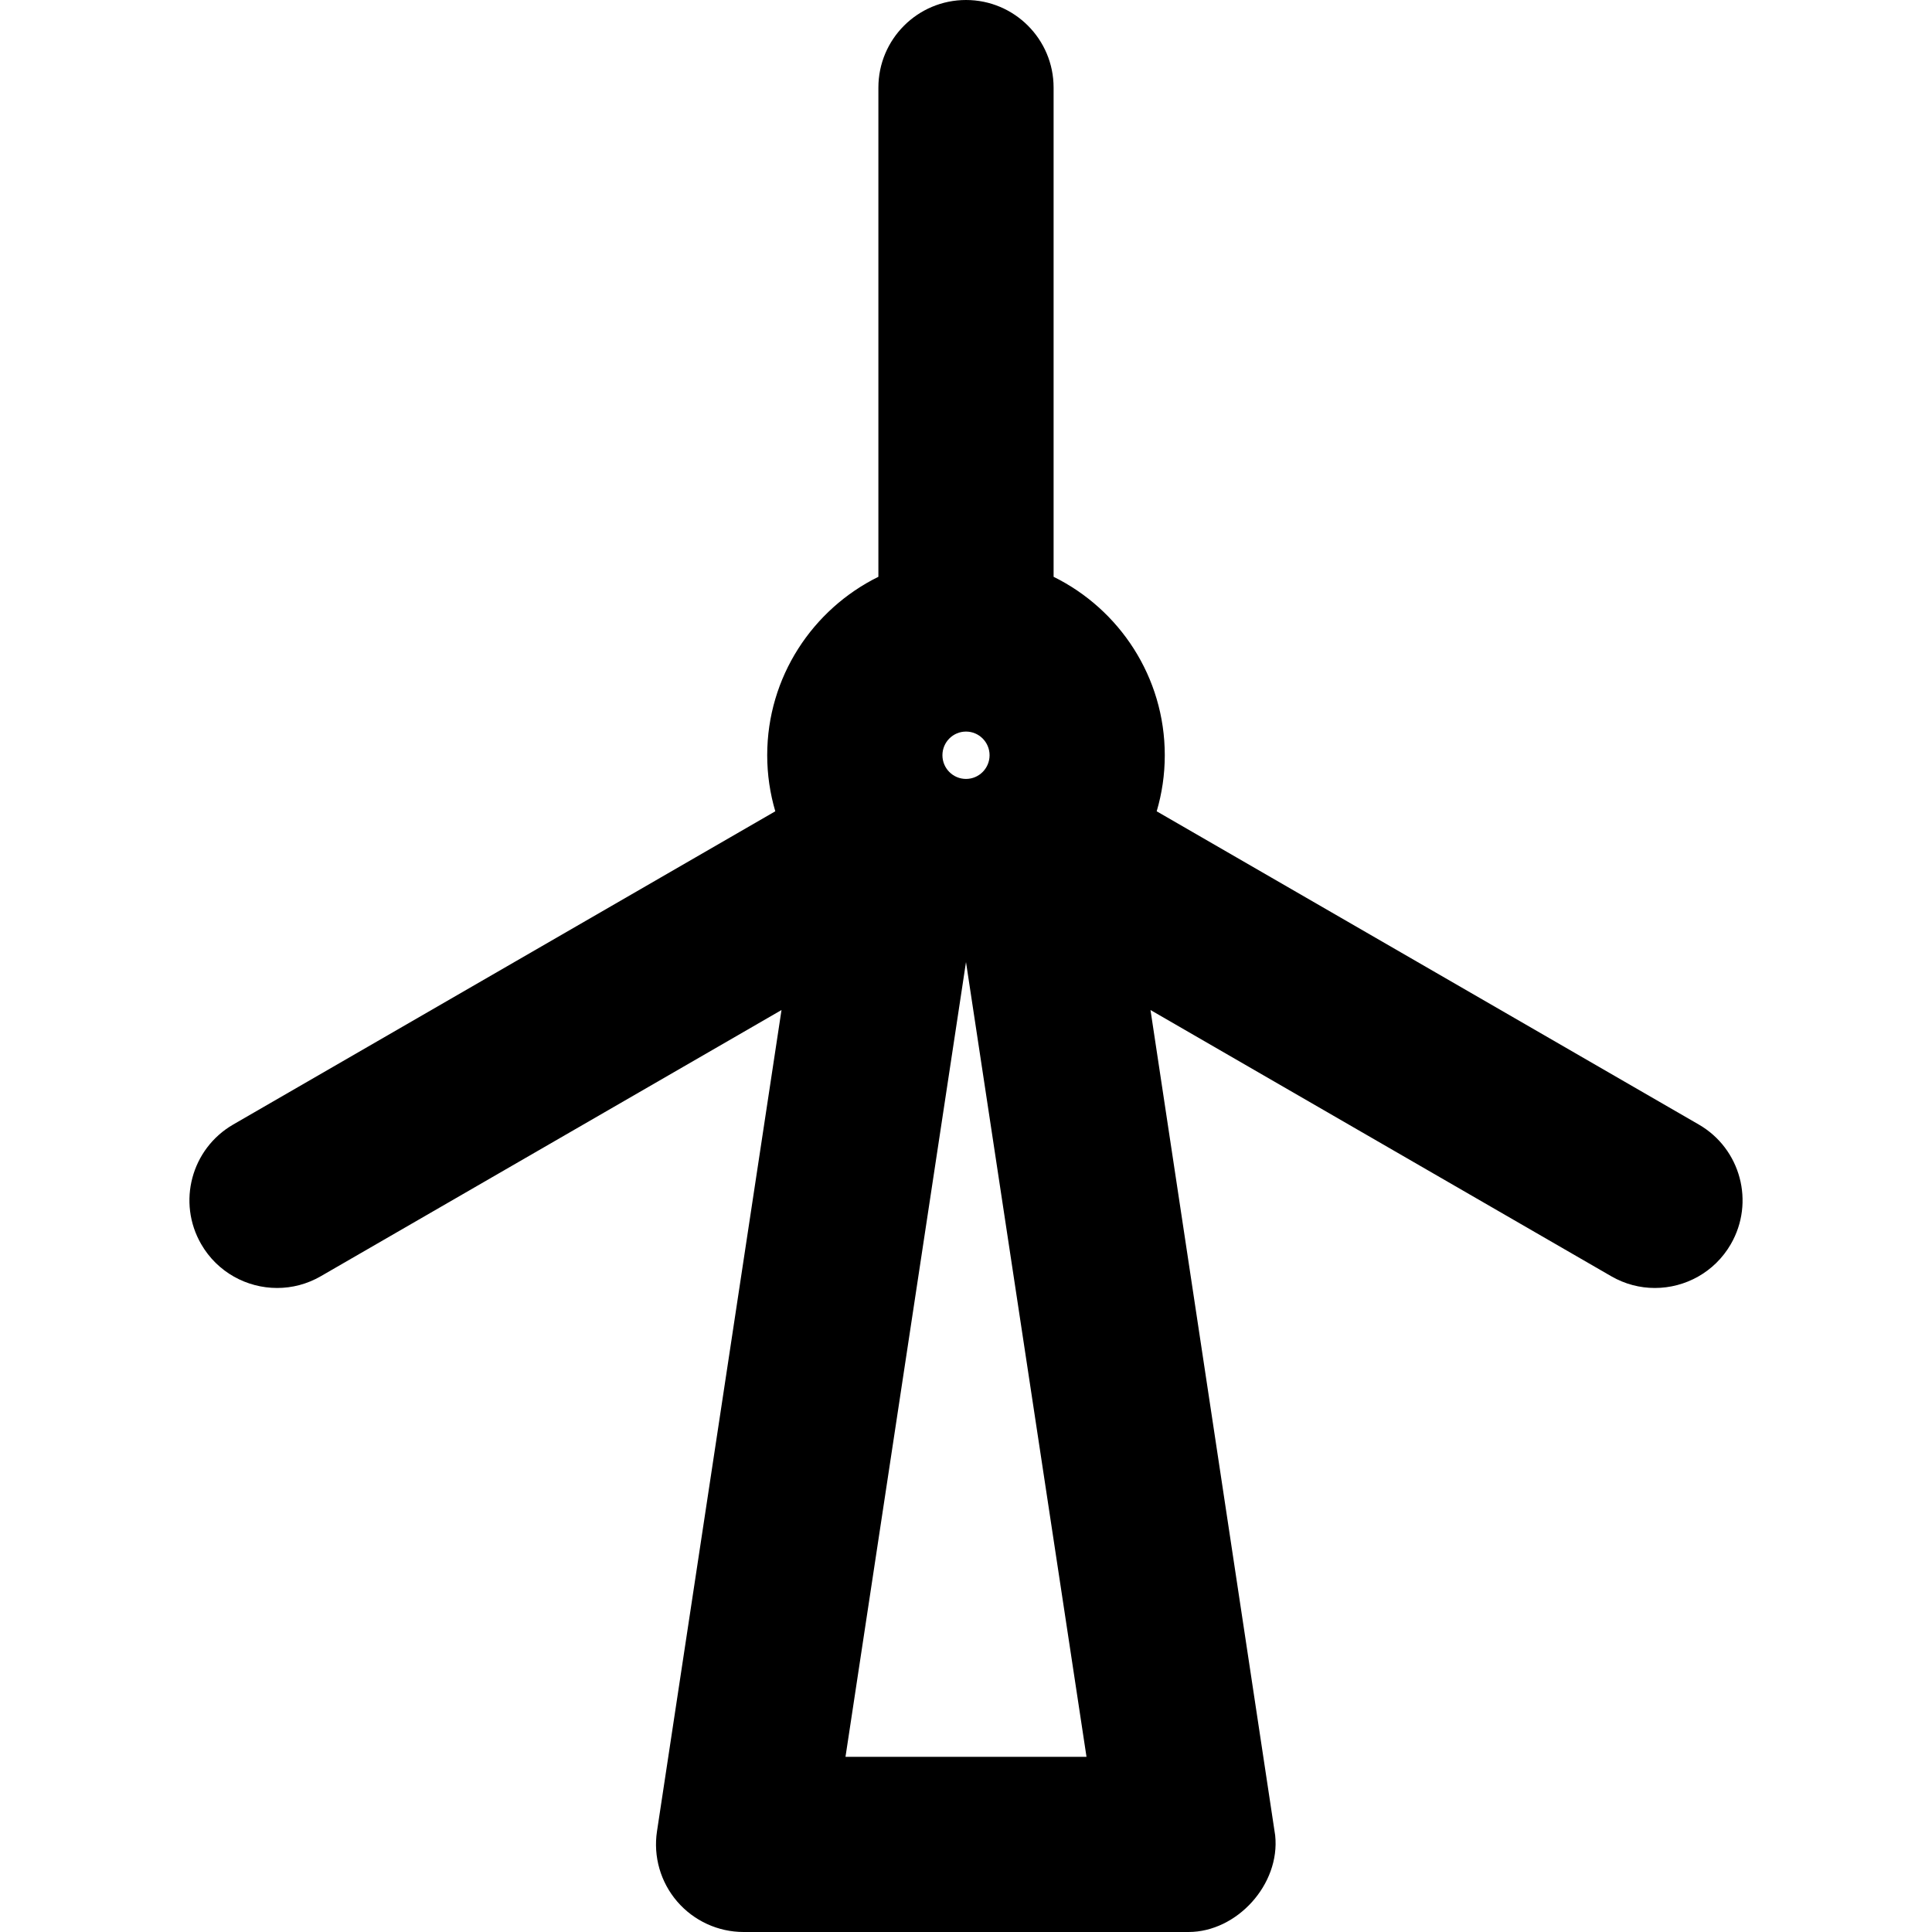 <?xml version="1.0" encoding="iso-8859-1"?>
<!-- Generator: Adobe Illustrator 18.0.0, SVG Export Plug-In . SVG Version: 6.00 Build 0)  -->
<!DOCTYPE svg PUBLIC "-//W3C//DTD SVG 1.1//EN" "http://www.w3.org/Graphics/SVG/1.1/DTD/svg11.dtd">
<svg version="1.1" id="Capa_1" xmlns="http://www.w3.org/2000/svg" xmlns:xlink="http://www.w3.org/1999/xlink" x="0px" y="0px"
	 viewBox="0 0 297 297" style="enable-background:new 0 0 297 297;" xml:space="preserve">
<path d="M196.027,282.137l-19.165-126.869l70.813,40.916c2.119,1.23,4.436,1.813,6.724,1.813c4.65,0,9.178-2.416,11.672-6.734
	c3.721-6.437,1.519-14.672-4.924-18.394l-83.333-48.15c0.807-2.732,1.244-5.622,1.244-8.618c0-12.021-6.977-22.441-17.092-27.43
	V13.465C161.966,6.031,155.94,0,148.5,0s-13.468,6.031-13.468,13.465v75.204c-10.114,4.989-17.092,15.41-17.092,27.431
	c0,2.996,0.438,5.885,1.244,8.618l-83.332,48.15c-6.442,3.722-8.643,11.957-4.923,18.394c2.493,4.32,7.021,6.734,11.672,6.734
	c2.287,0,4.604-0.582,6.726-1.813l70.811-40.914l-19.141,126.248c-0.588,3.879,0.545,7.824,3.105,10.796
	c2.56,2.975,6.289,4.686,10.21,4.686h68.375c0.006,0,0.012,0,0.02,0C190.148,297,196.834,289.667,196.027,282.137z M152.124,116.1
	c0,2.009-1.624,3.642-3.624,3.642s-3.624-1.633-3.624-3.642c0-2.006,1.624-3.638,3.624-3.638S152.124,114.094,152.124,116.1z
	 M129.975,270.069L148.5,147.895l18.524,122.175H129.975z"/>
<g>
</g>
<g>
</g>
<g>
</g>
<g>
</g>
<g>
</g>
<g>
</g>
<g>
</g>
<g>
</g>
<g>
</g>
<g>
</g>
<g>
</g>
<g>
</g>
<g>
</g>
<g>
</g>
<g>
</g>
</svg>
